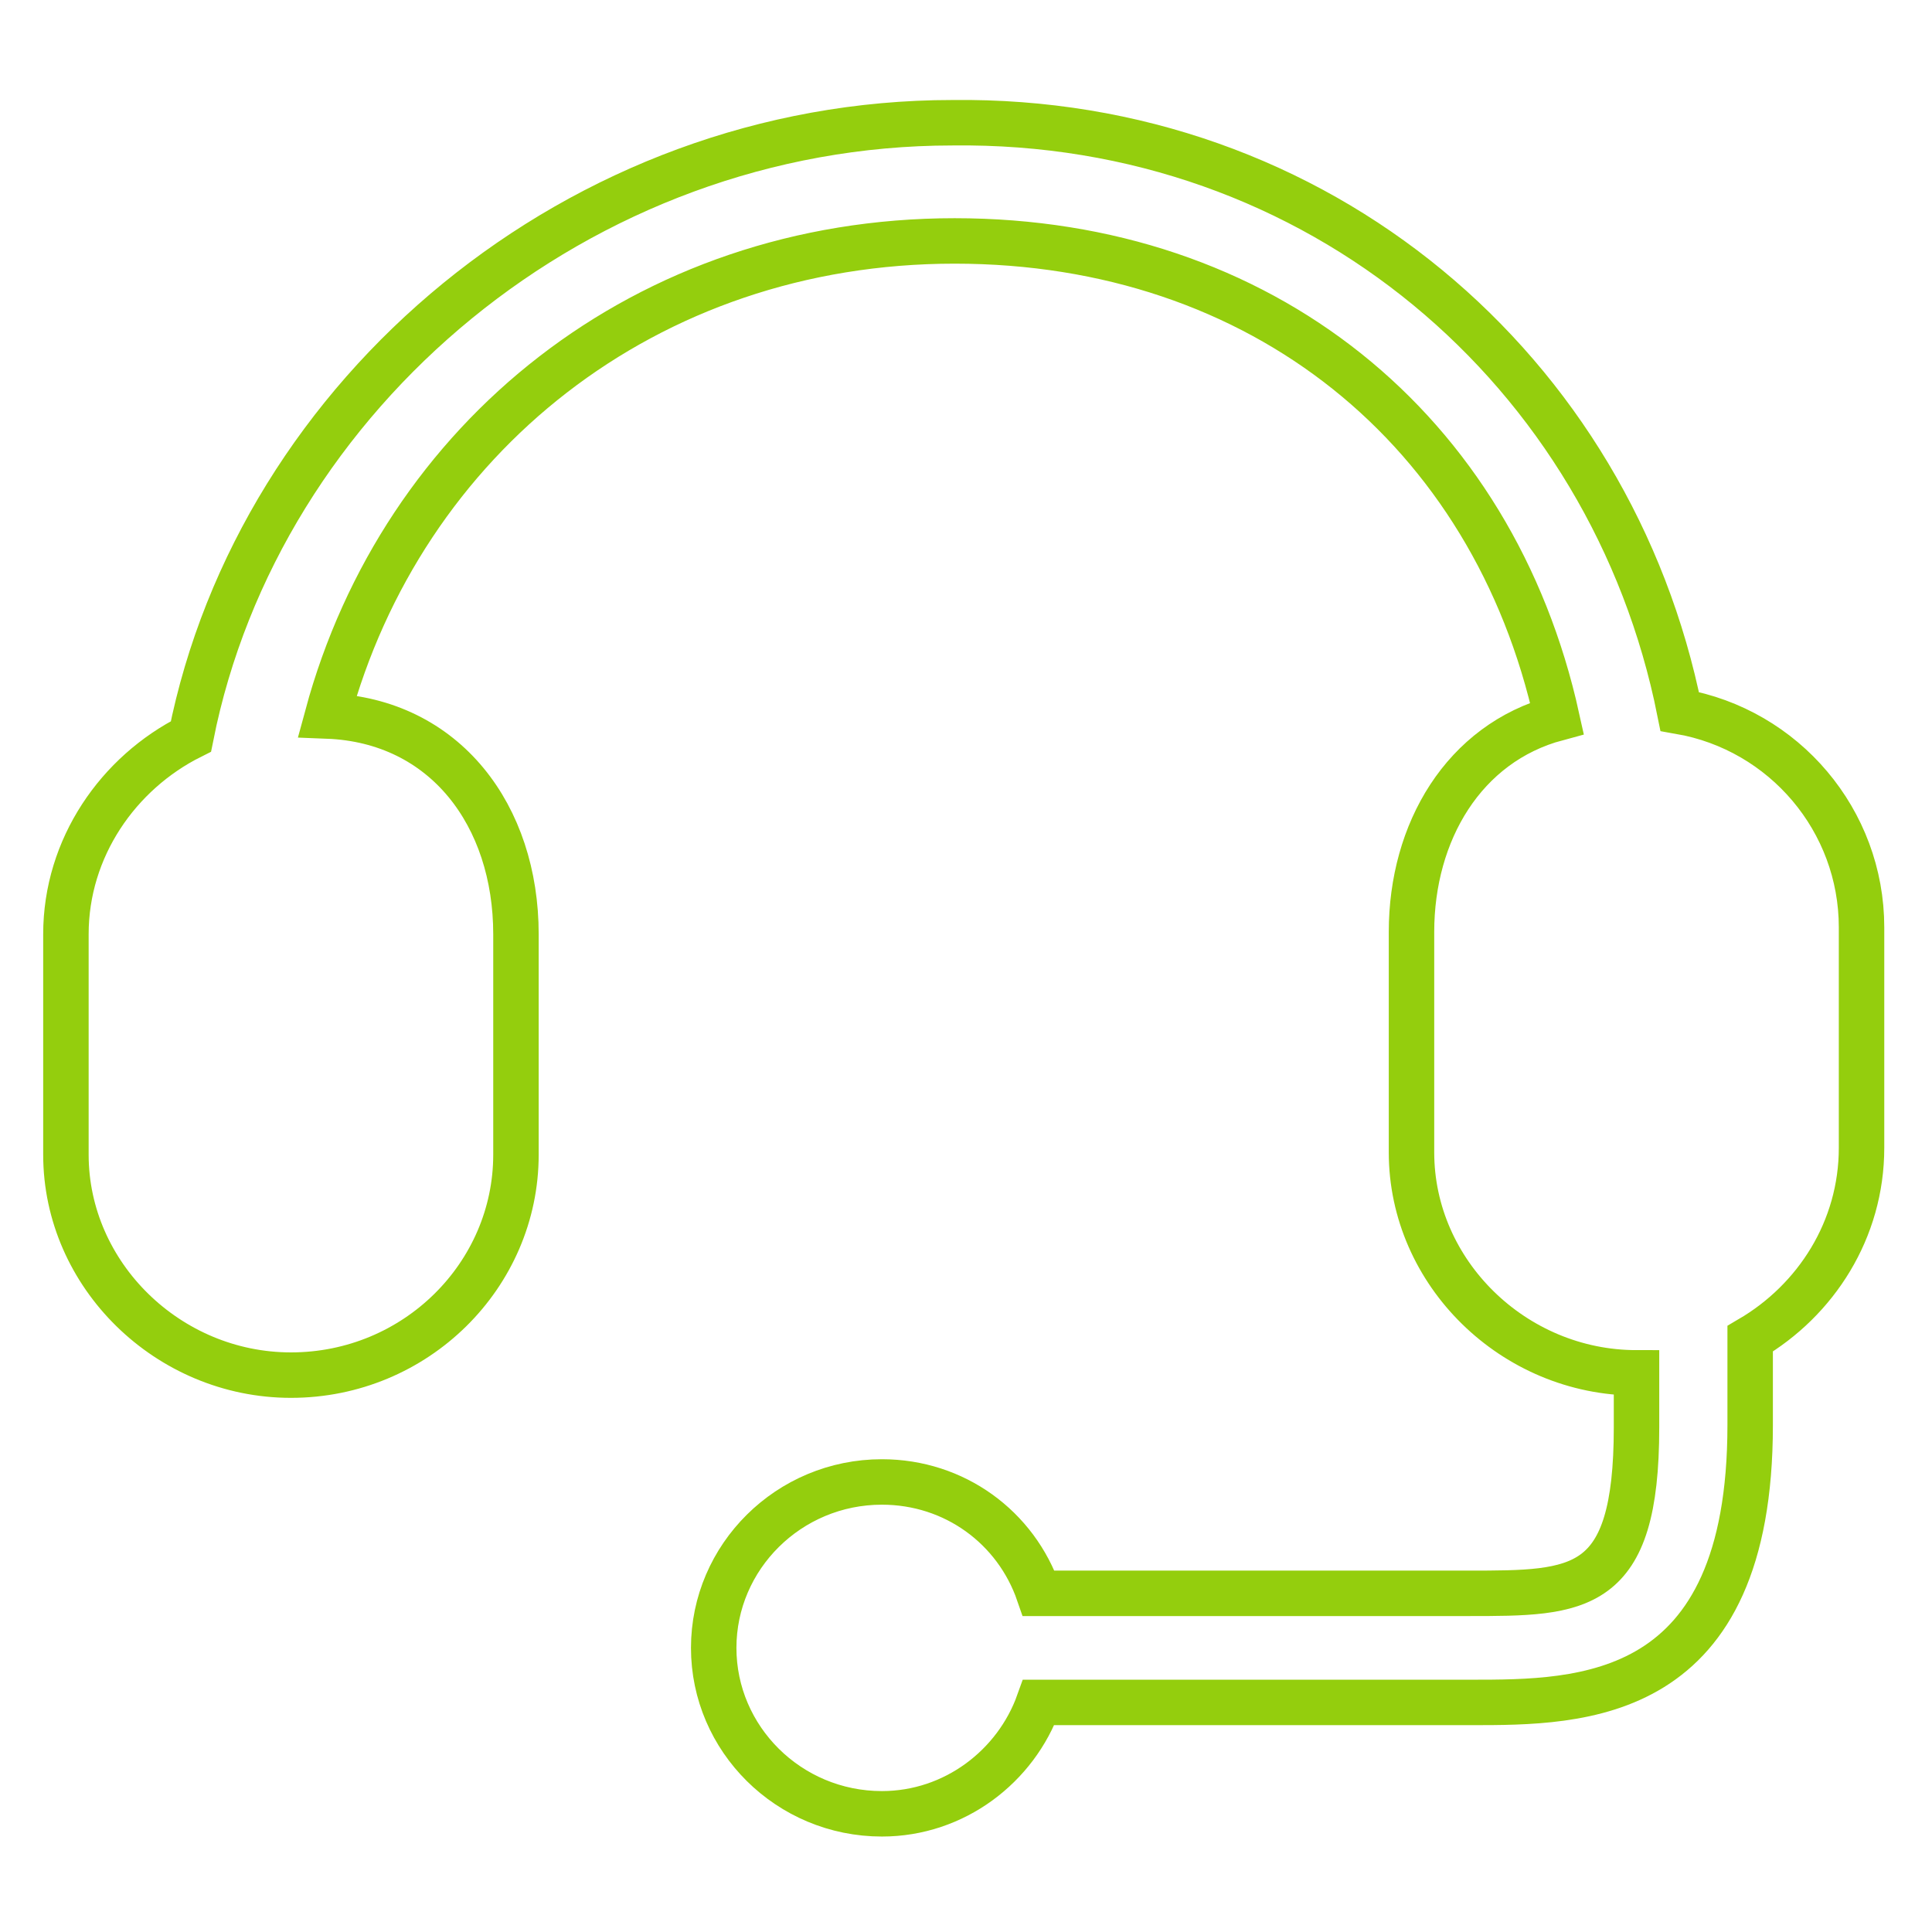 <svg xmlns="http://www.w3.org/2000/svg" xmlns:xlink="http://www.w3.org/1999/xlink" id="Capa_2_00000138554844938336090140000008151389663969151635_" x="0px" y="0px" viewBox="0 0 85 85" style="enable-background:new 0 0 85 85;" xml:space="preserve"><style type="text/css">	.st0{fill:none;stroke:#94CE0D;stroke-width:2;stroke-miterlimit:10;}</style><g>	<path class="st0" d="M73.9,31.3c4.6,0.8,8,4.8,8,9.5v9.7c0,3.6-2,6.7-4.9,8.4v3.8c0,12.2-7.4,12.2-12.3,12.2H45.7  c-1,2.8-3.7,4.9-6.9,4.9c-4.1,0-7.4-3.3-7.4-7.3c0-4,3.3-7.3,7.4-7.3c3.2,0,5.9,2,6.9,4.9h18.9c4.9,0,7.4,0,7.4-7.3v-2.4  c-5.4,0-9.9-4.4-9.9-9.7v-9.7c0-4.4,2.3-8.3,6.4-9.4c-2.8-12.7-13-21-26.5-21c-13.6,0-24.3,8.7-27.6,20.9c5.2,0.2,8.3,4.4,8.3,9.6  v9.7c0,5.3-4.4,9.7-9.9,9.7c-5.4,0-9.9-4.4-9.9-9.7v-9.7c0-3.8,2.3-7.1,5.5-8.7c3-15.1,17.1-27,33.5-27C58,5.2,70.9,16.3,73.9,31.3  L73.9,31.3z"></path></g></svg>